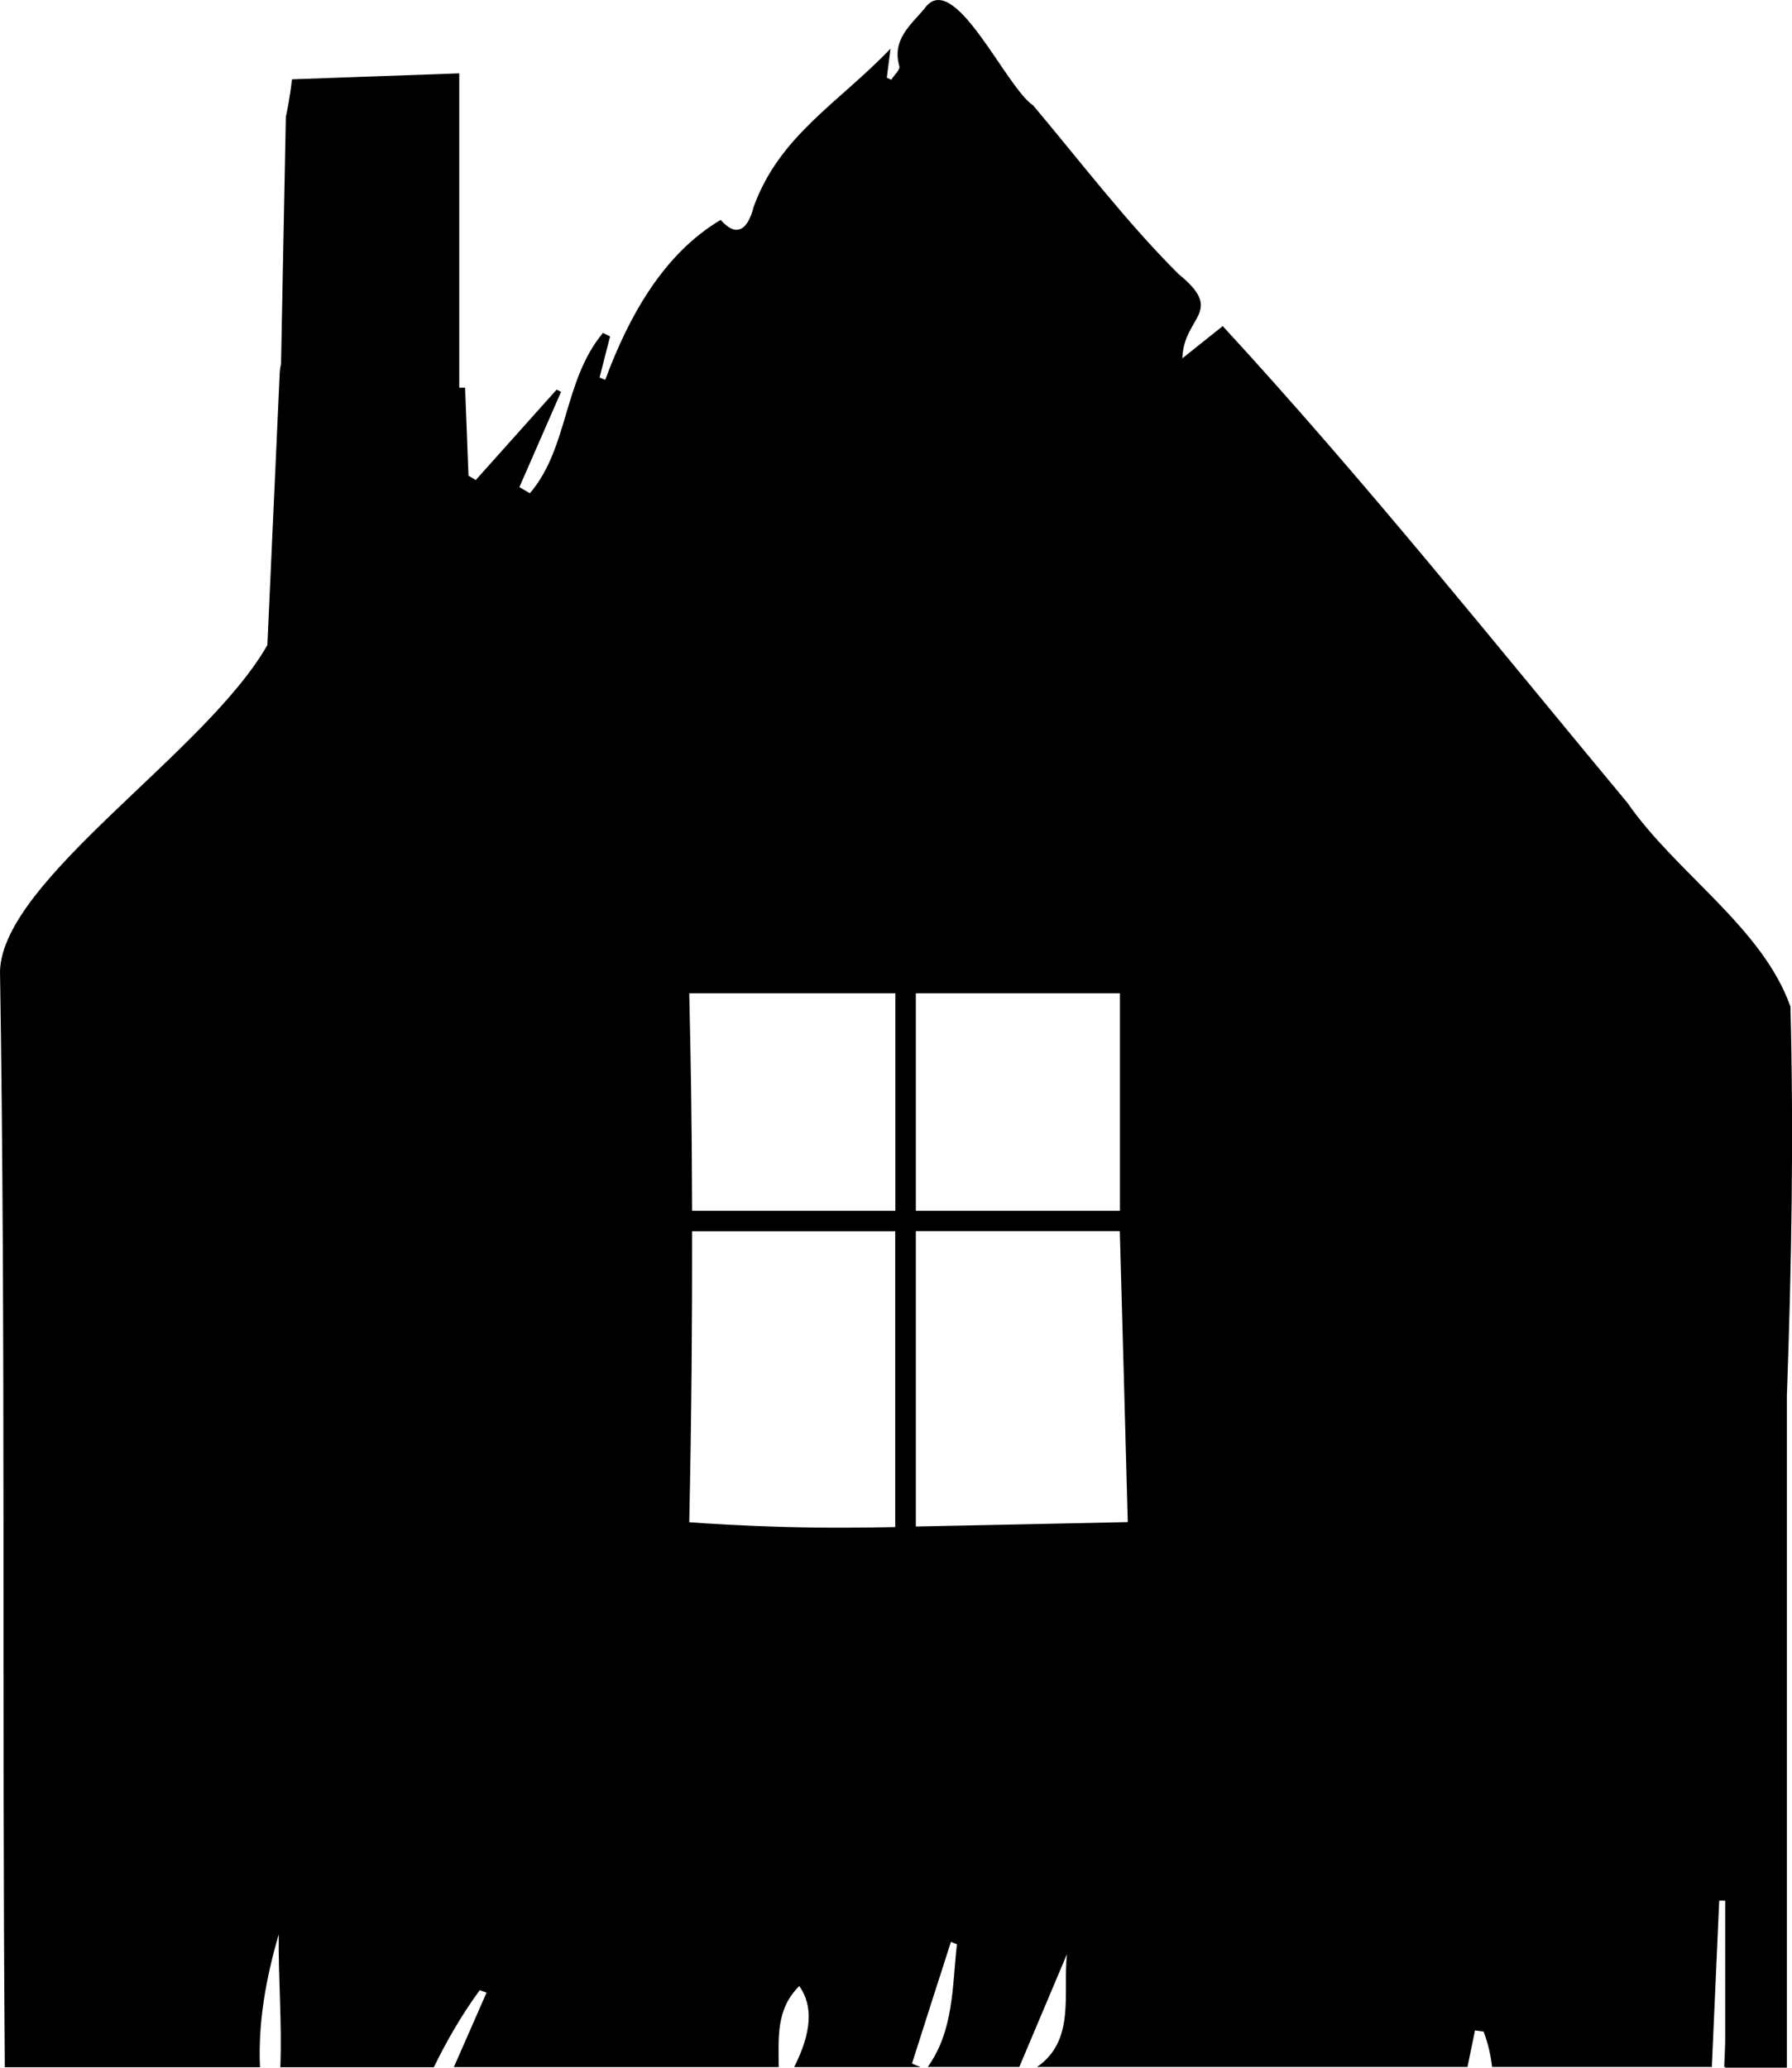 <?xml version="1.0" encoding="UTF-8"?> <svg xmlns="http://www.w3.org/2000/svg" id="_Слой_2" data-name="Слой 2" viewBox="0 0 126.07 145.48"><defs><style> .cls-1 { fill: #000; stroke-width: 0px; } </style></defs><g id="_Слой_1-2" data-name="Слой 1"><path class="cls-1" d="M62.99,107.43c-2.04.04-4.58.08-7.89-.01-2.73-.08-5.01-.21-6.61-.33.16-7.59.21-14.07.2-20.47h14.29v20.82ZM62.99,85.18h-14.3c-.02-6.71-.09-10.42-.2-15.3h14.5v15.3ZM64.43,69.88h14.36c0,5.1,0,10.2,0,15.3h-14.36v-15.3ZM64.43,107.4v-20.79h14.35c.19,6.82.38,13.65.56,20.47-4.97.11-9.94.21-14.91.31ZM125.95,70.79c-1.97-5.55-8.04-9.38-11.45-14.3-9.37-11.27-18.56-22.78-28.48-33.55-1.07.85-1.95,1.56-2.84,2.27.09-3.01,3.07-3.22-.3-5.96-3.68-3.68-6.85-7.86-10.2-11.84-1.92-1.25-5.62-9.76-7.66-6.78-.99,1.16-2.28,2.18-1.75,4.03.07.24-.37.63-.57.95-.1-.05-.21-.1-.31-.14.06-.51.13-1.02.26-2.05-3.64,3.82-7.82,6.1-9.64,11.16-.13.54-.74,2.67-2.31.89-4.06,2.41-6.49,6.85-8.12,11.25-.13-.05-.27-.1-.4-.16.25-.96.49-1.92.74-2.89-.17-.08-.33-.16-.5-.25-2.8,3.36-2.4,8.06-5.14,11.28-.25-.14-.49-.28-.74-.43.98-2.23,1.95-4.47,2.93-6.7-.1-.05-.21-.11-.31-.16-1.9,2.12-3.79,4.24-5.69,6.36-.17-.1-.34-.2-.51-.3-.08-2.07-.16-4.13-.24-6.2-.14,0-.27,0-.41,0V5.16c-3.92.14-7.85.28-11.77.42-.06.57-.15,1.17-.26,1.79-.05.29-.11.57-.17.84-.11,5.8-.23,11.61-.34,17.41-.06.25-.1.52-.1.81-.29,6.32-.57,12.63-.86,18.95C14.52,52.92.24,61.84,0,68.29c.41,25.7.13,51.43.34,77.14h17.95c-.14-3.15.42-6.26,1.32-9.35-.04,3.11.24,6.24.11,9.35h10.8c.92-1.88,1.97-3.7,3.23-5.42.16.06.32.12.48.17-.77,1.75-1.53,3.5-2.3,5.24h22.85c.01-1.99-.23-4.04,1.45-5.7.98,1.38.89,3.23-.36,5.7h8.9c-.2-.08-.41-.16-.61-.25.91-2.85,1.82-5.71,2.74-8.56.14.06.28.12.42.17-.33,2.99-.22,6.07-2.05,8.63h6.44c1.14-2.7,2.25-5.32,3.35-7.93-.29,2.78.61,6.06-2.1,7.93h30.28c.18-.86.35-1.71.53-2.57.2.03.4.05.6.08.32.82.5,1.65.6,2.49h15.46c.17-3.9.35-7.8.52-11.7.14,0,.28,0,.42,0v9.98c-.02.57-.04,1.15-.07,1.72h.07v.05h4.34v-47.29c.33-9.12.49-18.25.25-27.41Z"></path></g></svg> 